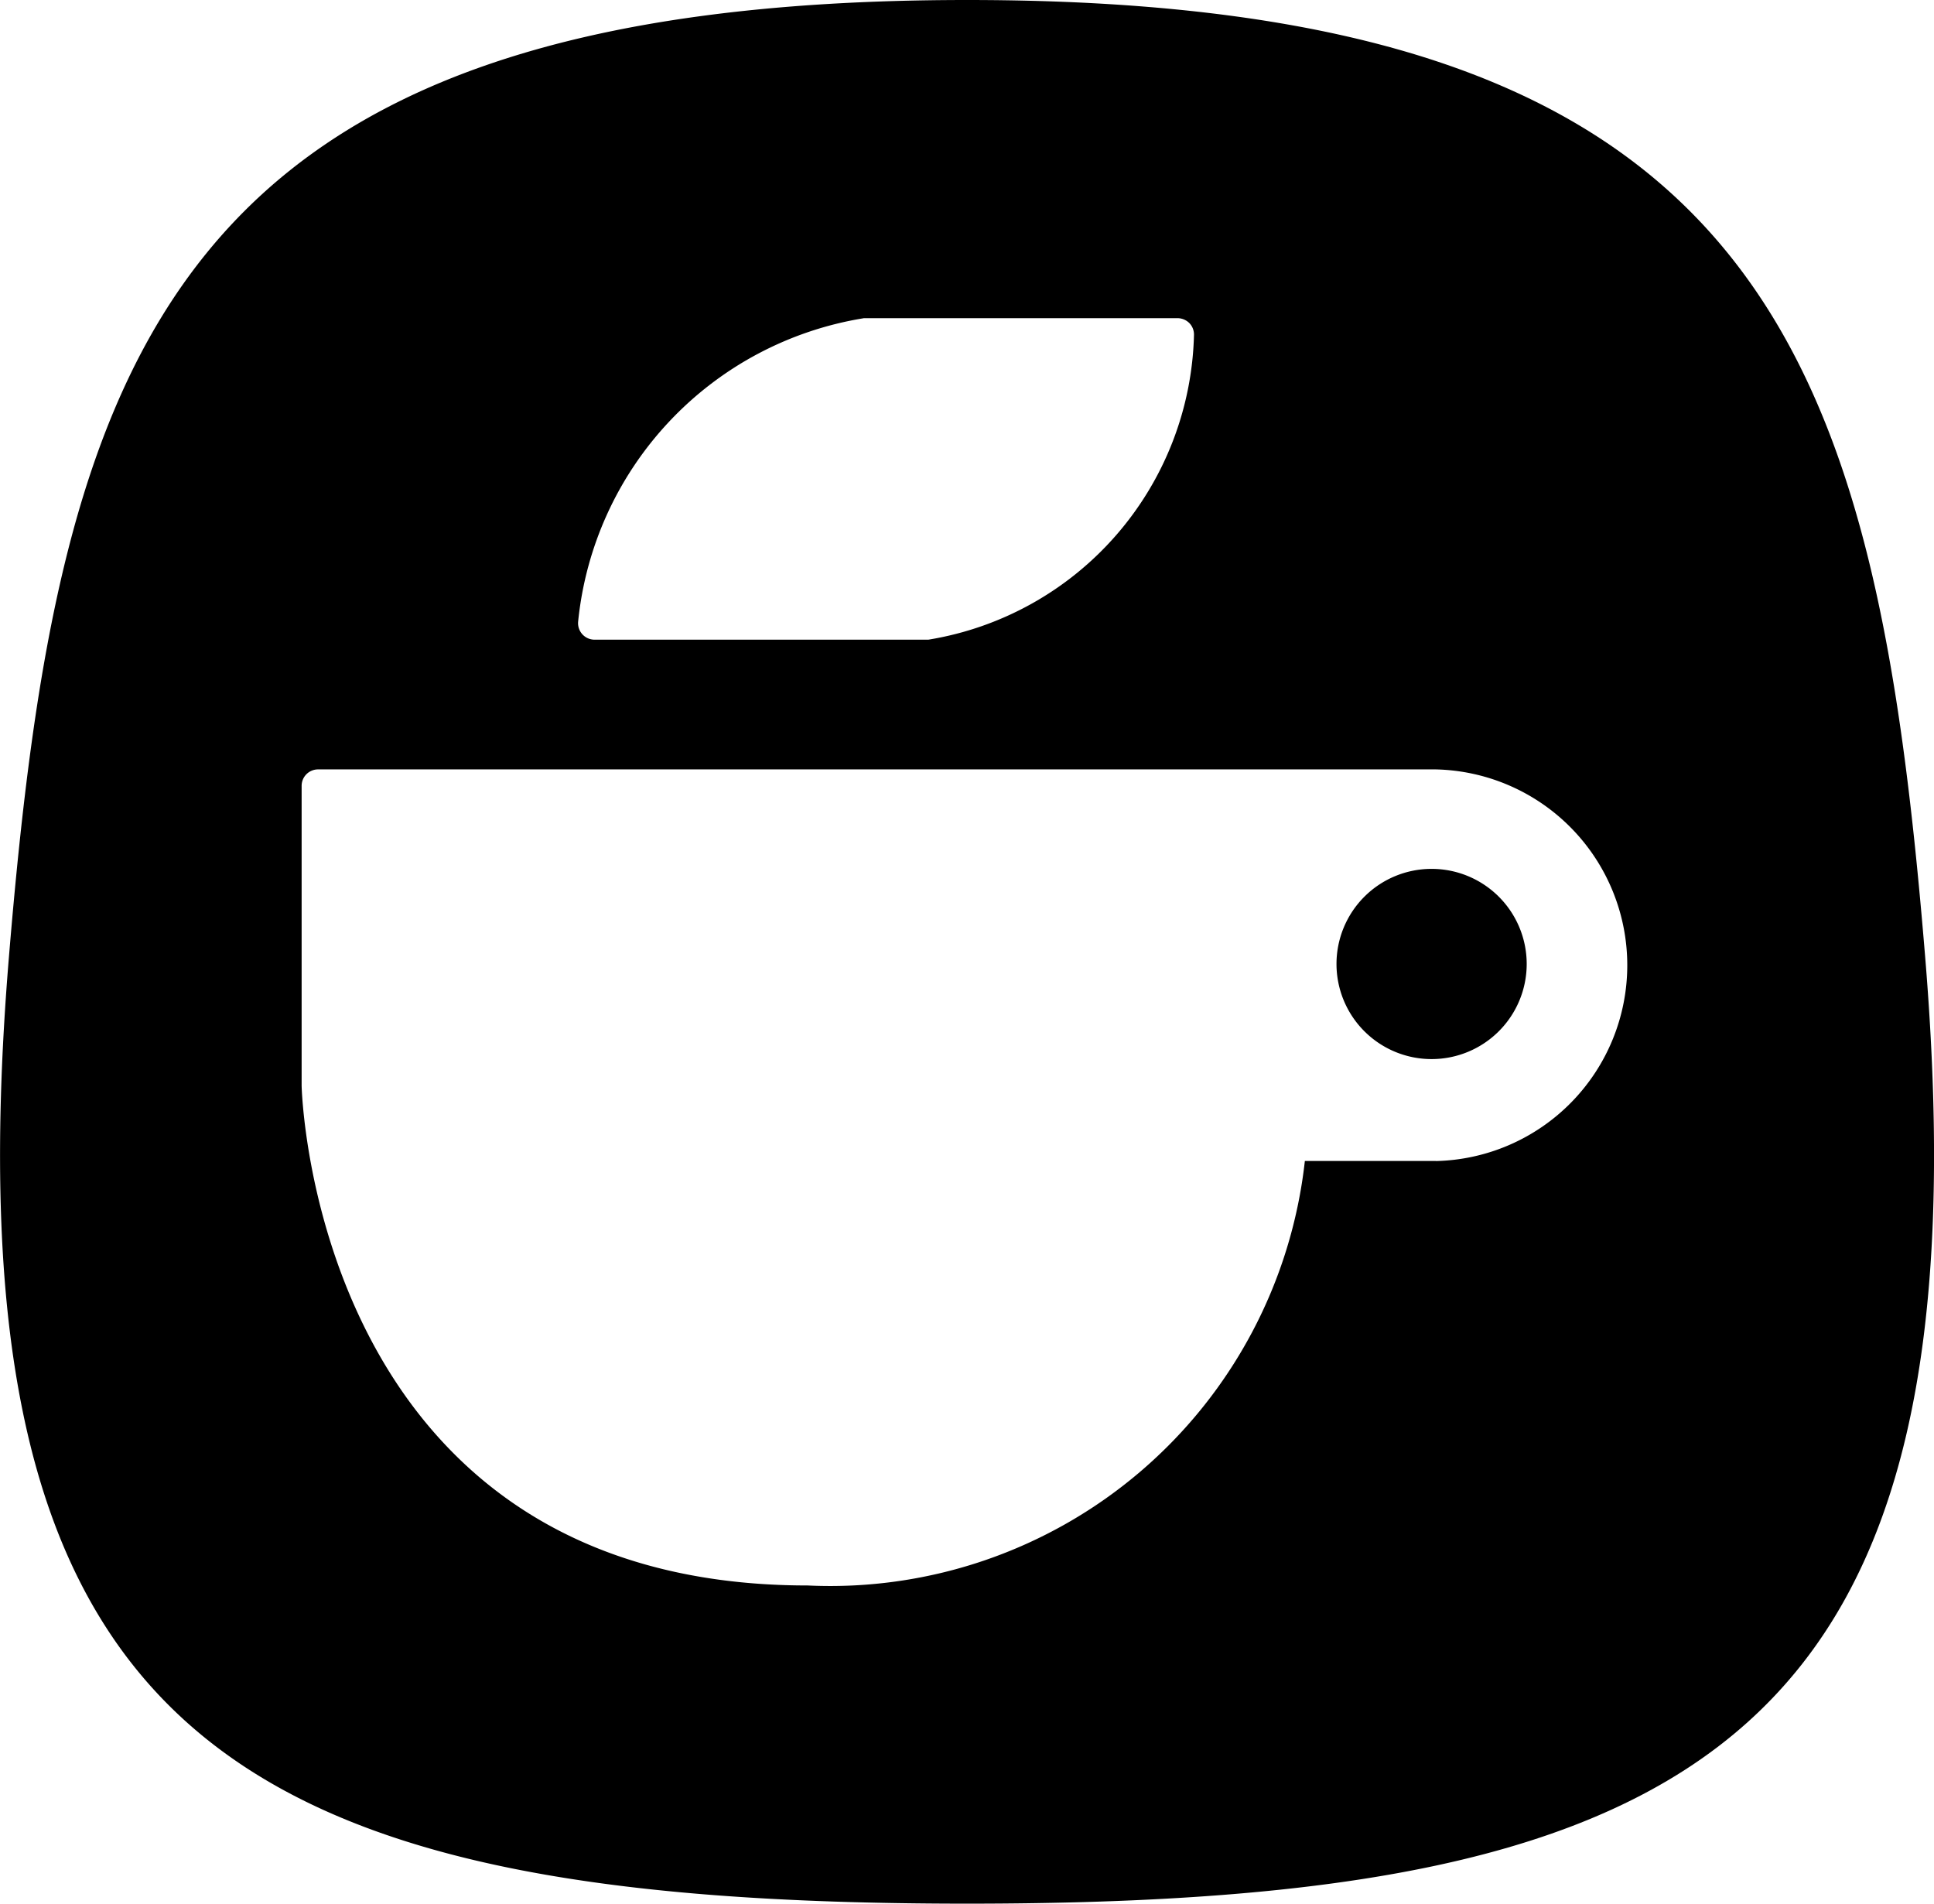 <svg xmlns="http://www.w3.org/2000/svg" width="20.845" height="20.516" viewBox="0 0 20.845 20.516">
  <g id="sns-cafe" transform="translate(-228.636 -134.439)">
    <path id="패스_1" data-name="패스 1" d="M249.386,144.755c-.535-6.494-1.709-10.316-10.326-10.316s-9.791,3.823-10.328,10.316c-.693,8.382,2.355,10.2,10.328,10.2S250.079,153.138,249.386,144.755Zm-11.443-6.887,3.384,0a.182.182,0,0,1,.128.053.177.177,0,0,1,.05.127,3.413,3.413,0,0,1-2.863,3.285h-3.6a.178.178,0,0,1-.175-.192A3.685,3.685,0,0,1,237.943,137.869Zm6.172,9.083H242.7a5.147,5.147,0,0,1-5.359,4.575c-5.343,0-5.454-5.386-5.454-5.386v-3.232a.177.177,0,0,1,.177-.177h12.046a2.111,2.111,0,0,1,0,4.221Z" transform="translate(0)"/>
    <path id="패스_2" data-name="패스 2" d="M314.271,189.44a1.025,1.025,0,1,0,1.025,1.025A1.025,1.025,0,0,0,314.271,189.44Z" transform="translate(-70.205 -45.637)"/>
  </g>
</svg>
